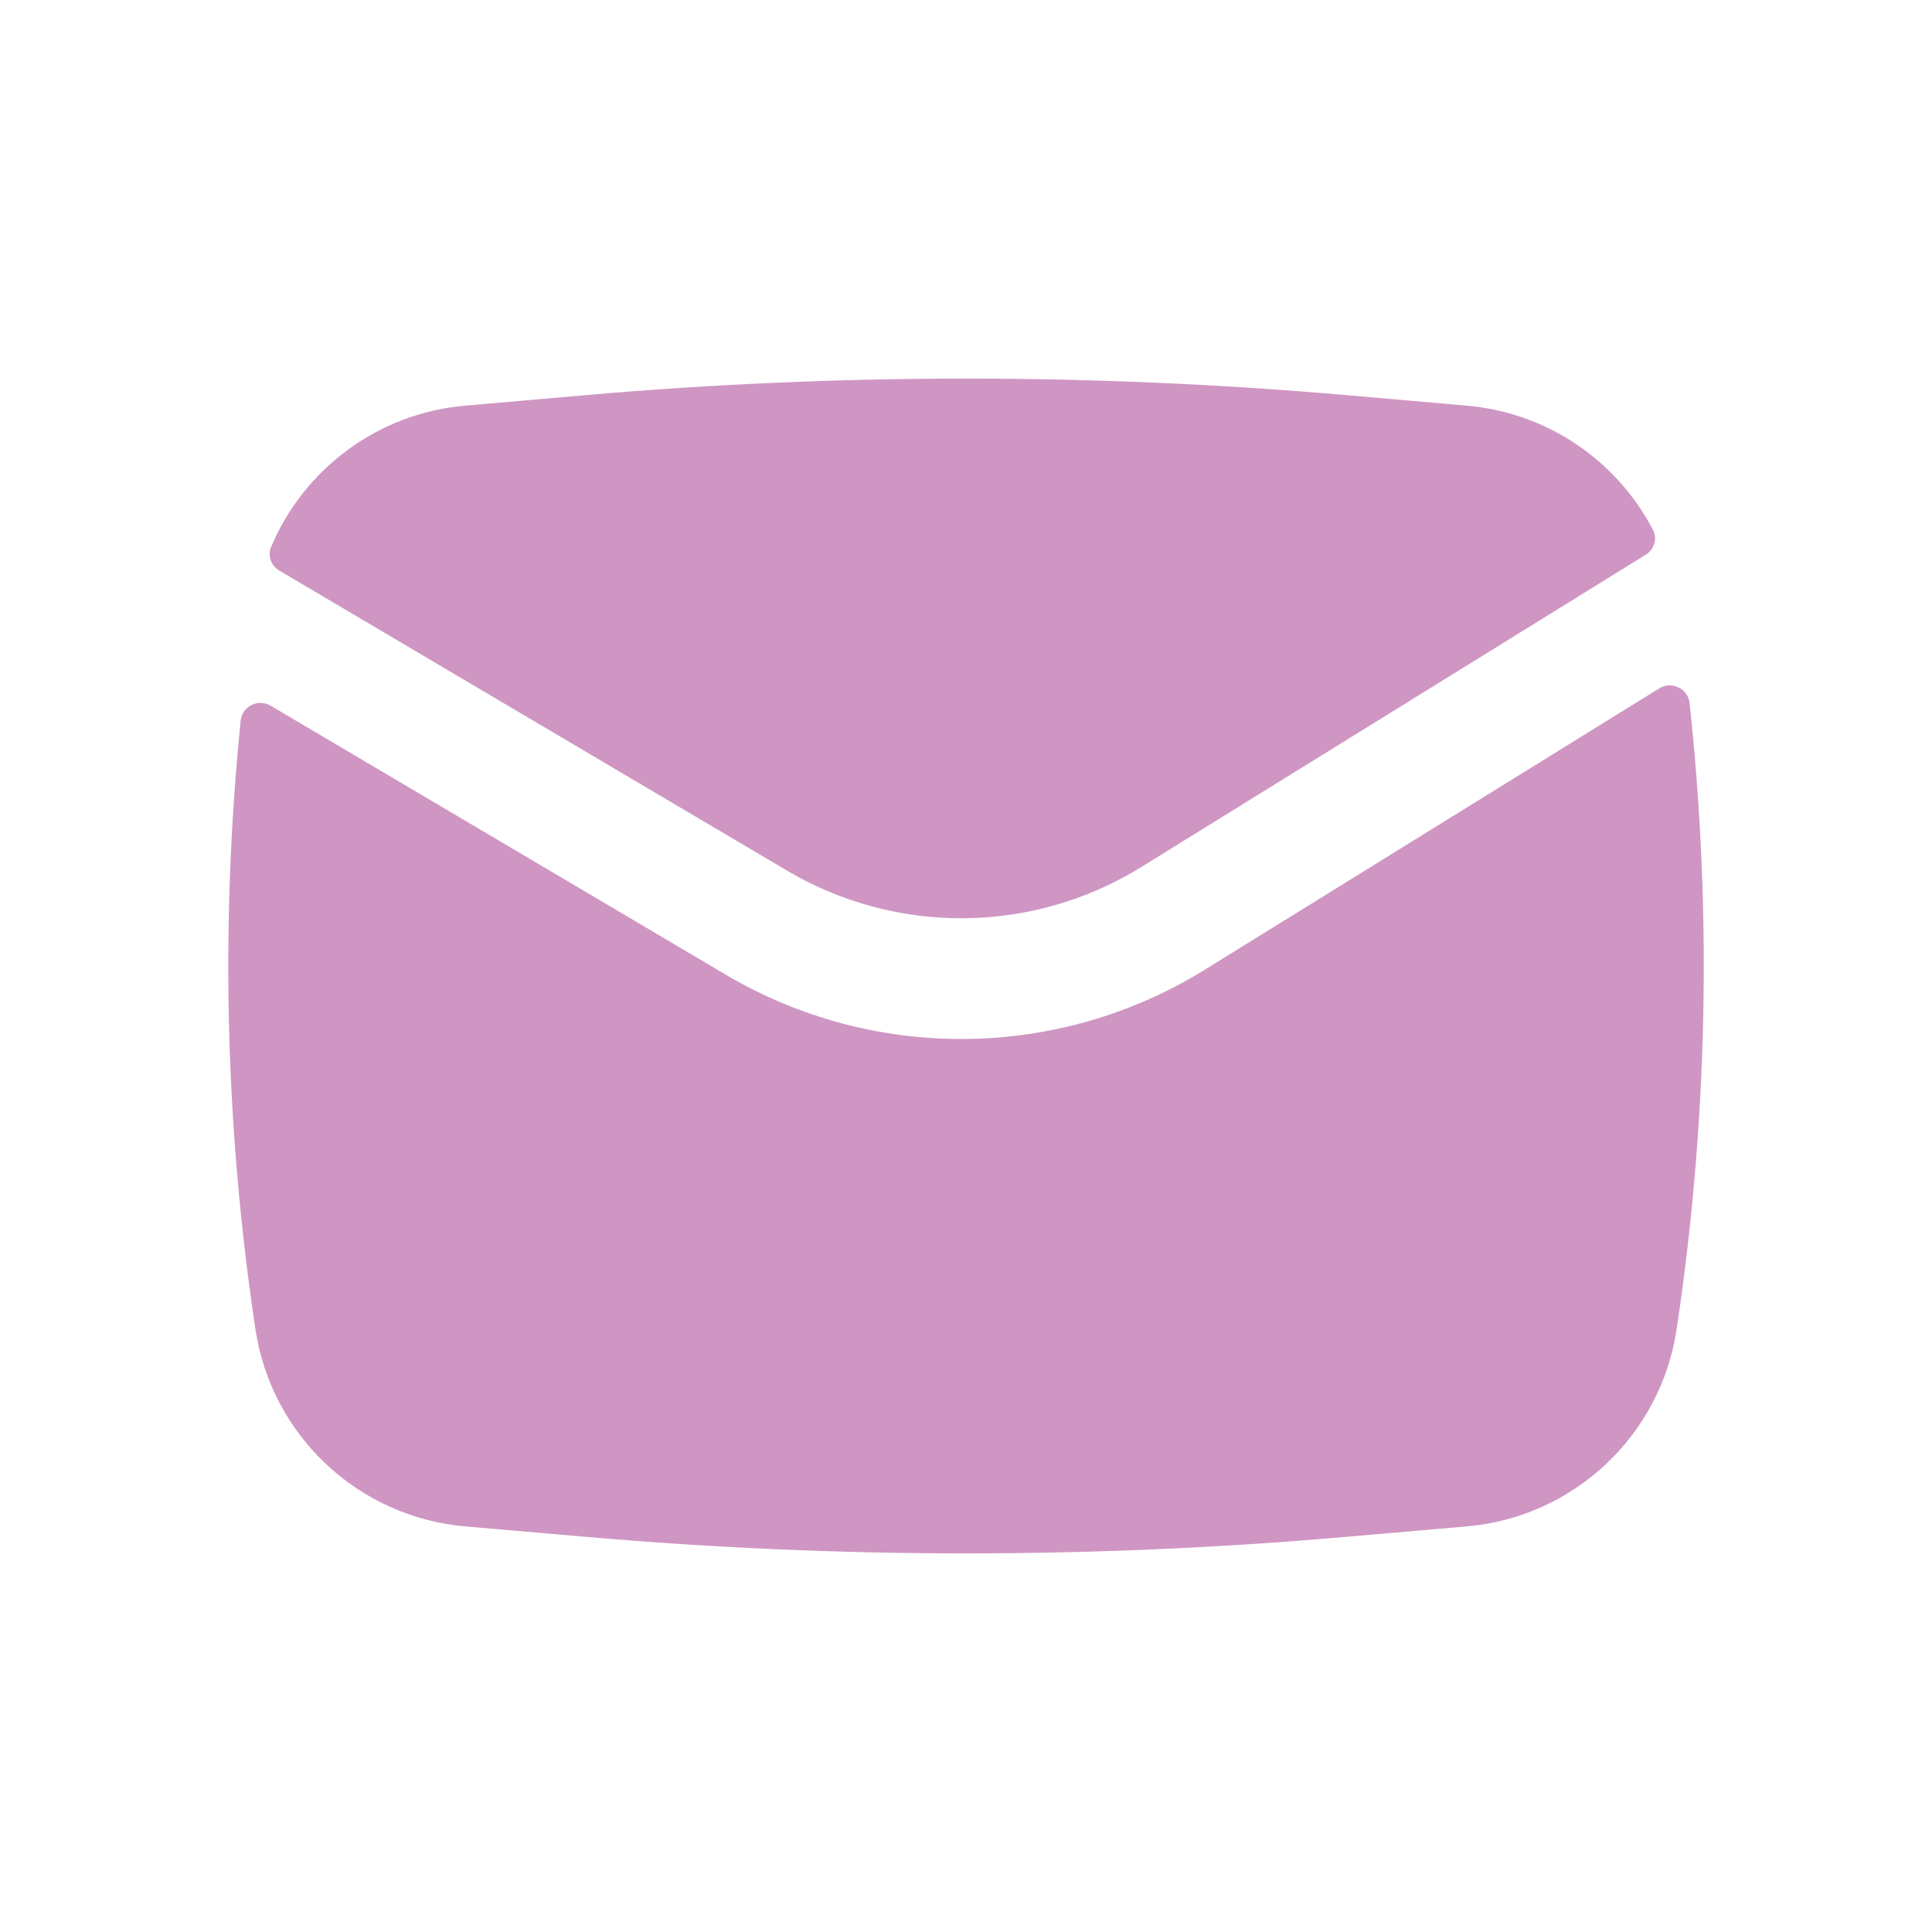 <svg width="32" height="32" viewBox="0 0 32 32" fill="none" xmlns="http://www.w3.org/2000/svg">
<path d="M9.719 6.543C13.899 6.18 18.102 6.18 22.282 6.543L24.295 6.719C25.636 6.835 26.784 7.635 27.379 8.778C27.455 8.925 27.398 9.102 27.257 9.189L18.903 14.361C17.111 15.47 14.852 15.493 13.037 14.421L4.627 9.451C4.491 9.371 4.429 9.206 4.49 9.06C5.034 7.767 6.258 6.844 7.706 6.719L9.719 6.543Z" fill="#CF96C3"/>
<path d="M4.483 11.689C4.275 11.566 4.01 11.698 3.986 11.939C3.647 15.293 3.729 18.679 4.231 22.018C4.496 23.778 5.932 25.127 7.706 25.282L9.719 25.456C13.899 25.82 18.102 25.82 22.282 25.456L24.295 25.282C26.068 25.127 27.505 23.778 27.77 22.018C28.286 18.582 28.358 15.096 27.985 11.646C27.959 11.404 27.689 11.274 27.482 11.402L19.956 16.061C17.531 17.562 14.475 17.593 12.02 16.143L4.483 11.689Z" fill="#CF96C3"/>
</svg>
